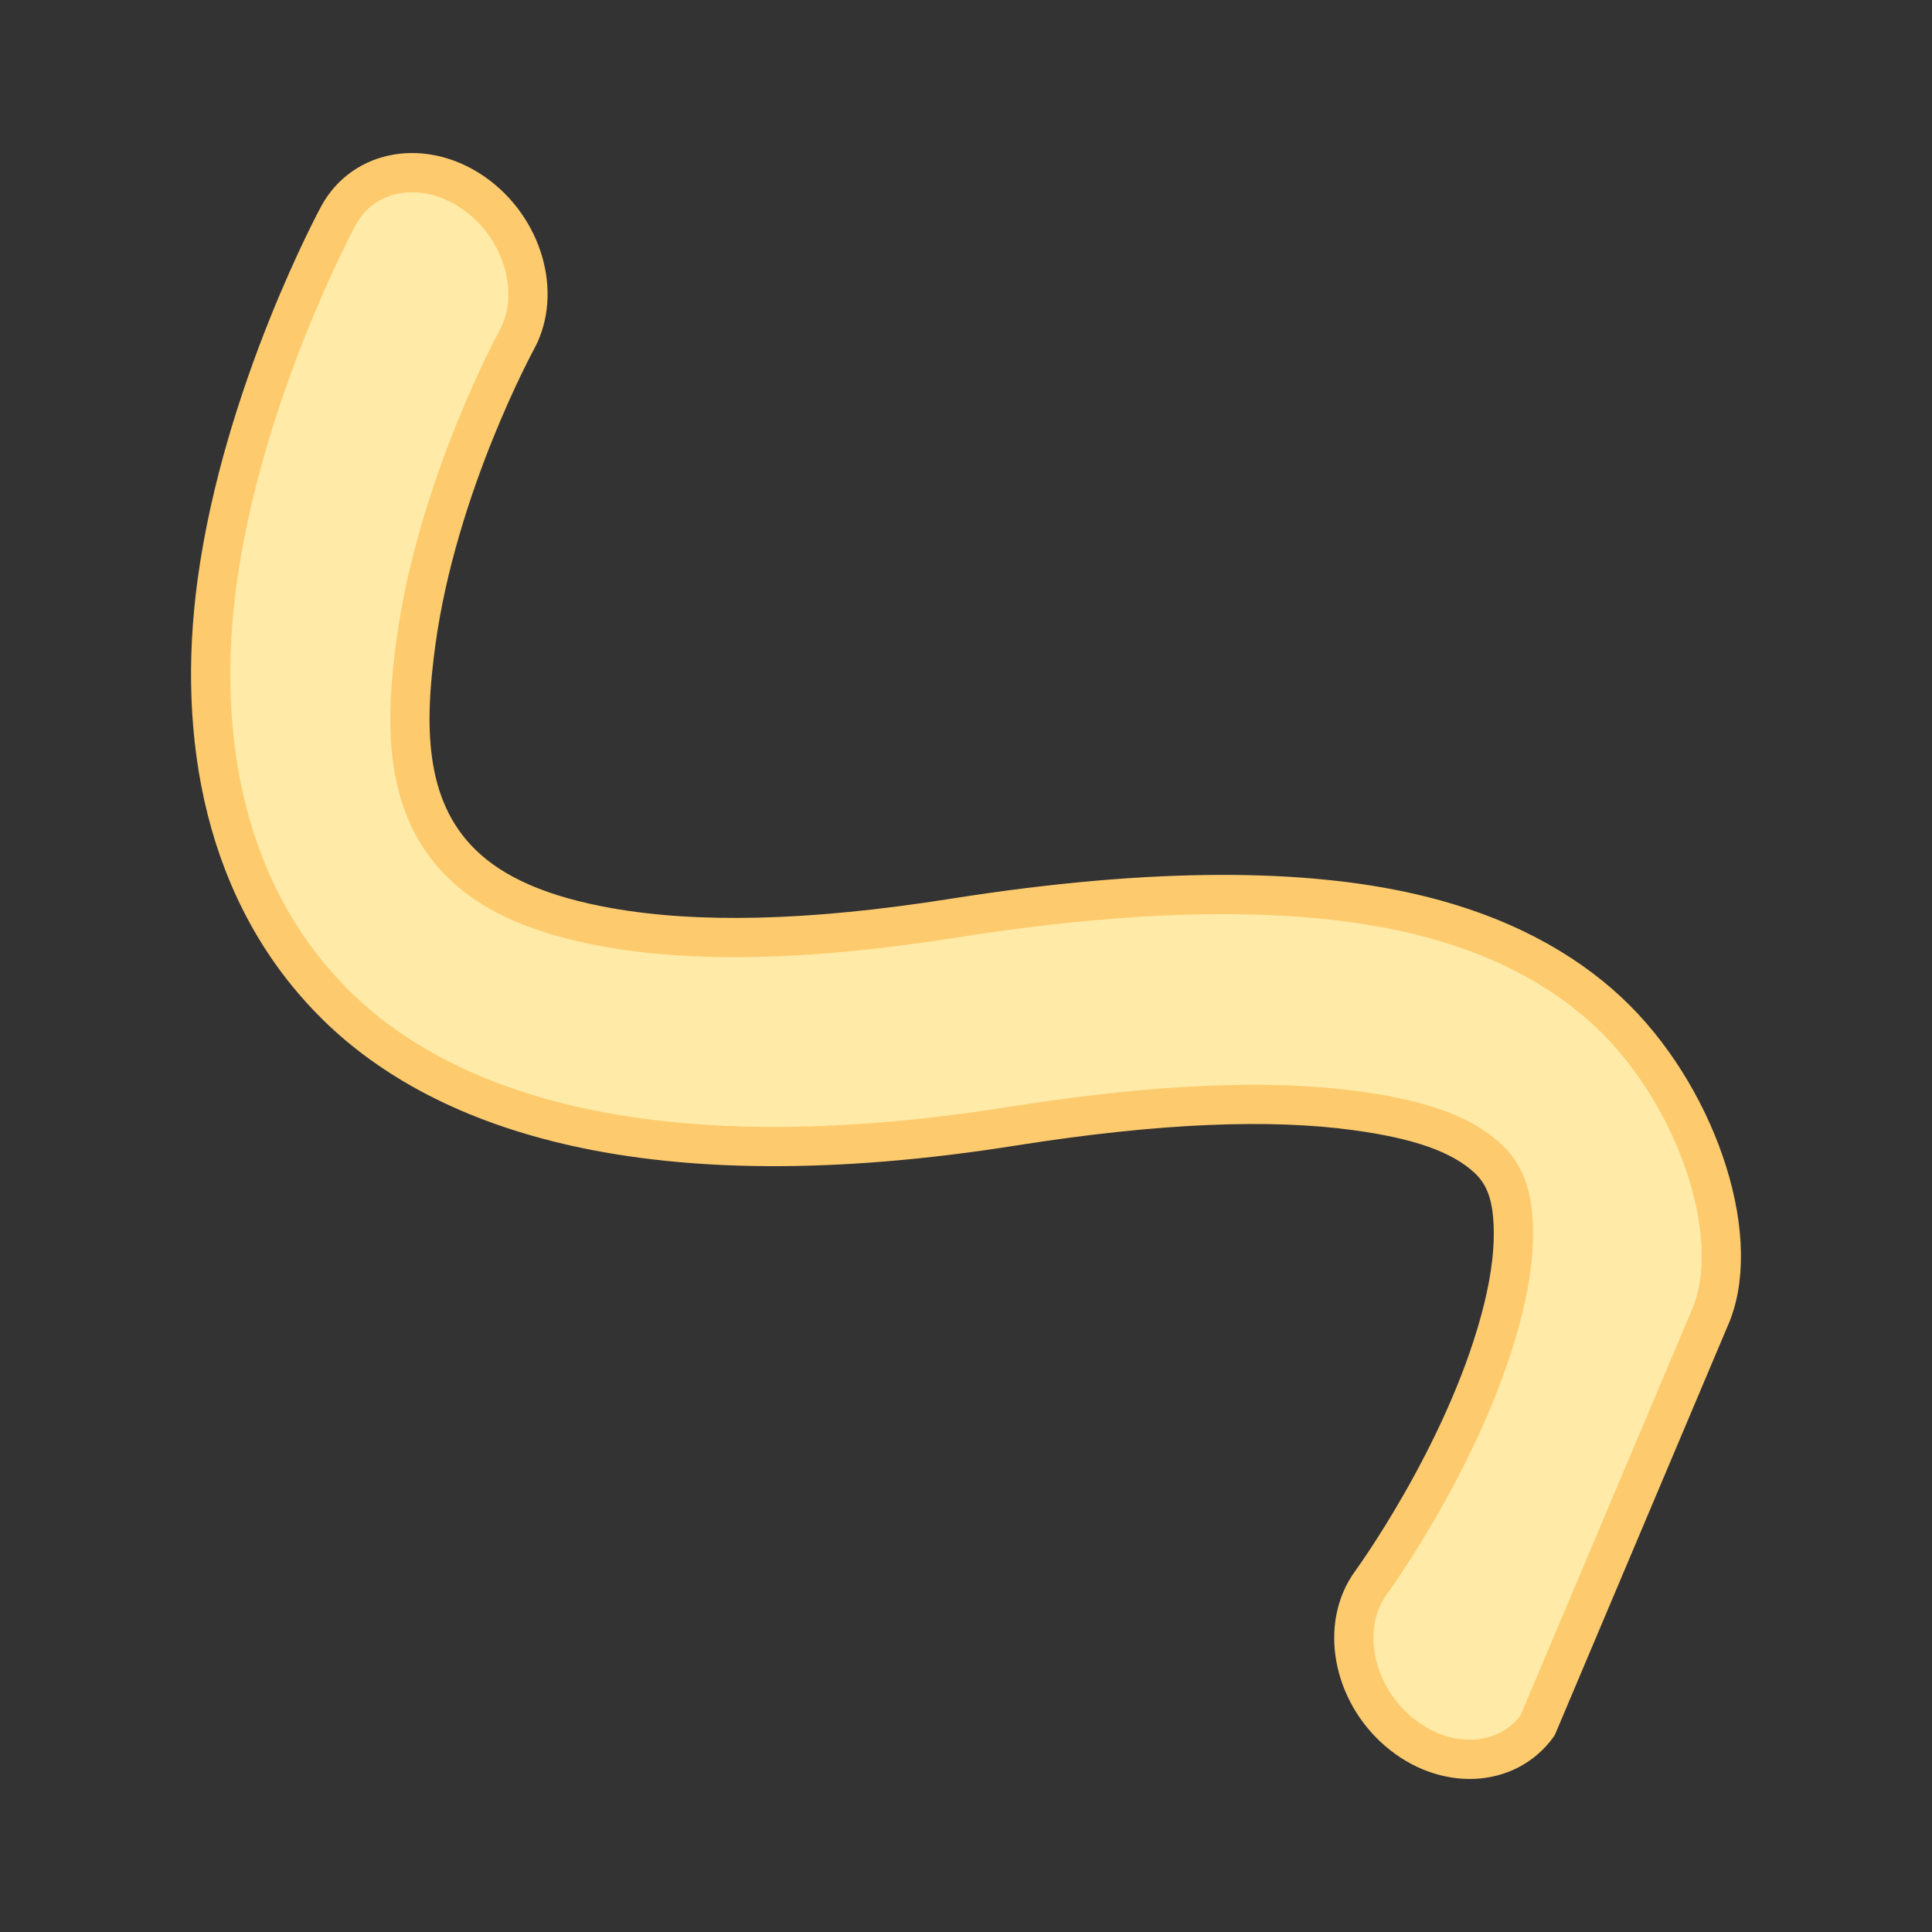 <?xml version="1.0" encoding="UTF-8" standalone="no"?><!DOCTYPE svg PUBLIC "-//W3C//DTD SVG 1.1//EN" "http://www.w3.org/Graphics/SVG/1.1/DTD/svg11.dtd"><svg viewBox="0 0 2500 2500" version="1.1" xmlns="http://www.w3.org/2000/svg" xmlns:xlink="http://www.w3.org/1999/xlink" xml:space="preserve" xmlns:serif="http://www.serif.com/" style="fill-rule:evenodd;clip-rule:evenodd;stroke-linejoin:round;stroke-miterlimit:2;"><rect x="0" y="0" width="2500" height="2500" fill="#333333" stroke="none"/><path d="M438.014,278.897c32.941,-60.487 111.354,-73.53 174.995,-29.108c63.641,44.422 88.565,129.594 55.624,190.082c0,0 -102.823,188.025 -130.492,391.884c-13.894,102.369 -16.699,211.313 59.074,285.667c41.83,41.046 104.087,67.545 190.406,82.819c112.758,19.952 258.416,17.609 445.668,-12.042c265.779,-42.085 457.744,-37.641 593.172,-6.346c114.668,26.497 196.498,73.2 254.627,127.529c111.261,103.989 174.959,285.261 133.635,390.59l-225.277,533.095c-39.972,55.037 -120.713,58.299 -180.19,7.279c-59.477,-51.019 -75.313,-137.123 -35.34,-192.16c0,0 119.889,-164.094 167.491,-340.412c10.709,-39.67 17.813,-79.838 16.847,-118.497c-0.833,-33.326 -6.667,-65.701 -32.487,-89.833c-35.509,-33.188 -91.391,-51.327 -171.374,-62.225c-110.072,-14.999 -254.997,-9.877 -444.181,20.08c-472.47,74.814 -736.282,-20.115 -874.151,-155.402c-146.687,-143.941 -182.083,-350.342 -155.185,-548.517c33.472,-246.611 157.113,-474.437 157.138,-474.483Zm0,0l0,0l0,0Z" style="fill:#ffeaa7;stroke:#fdcb6e;stroke-width:50.79px;"/></svg>